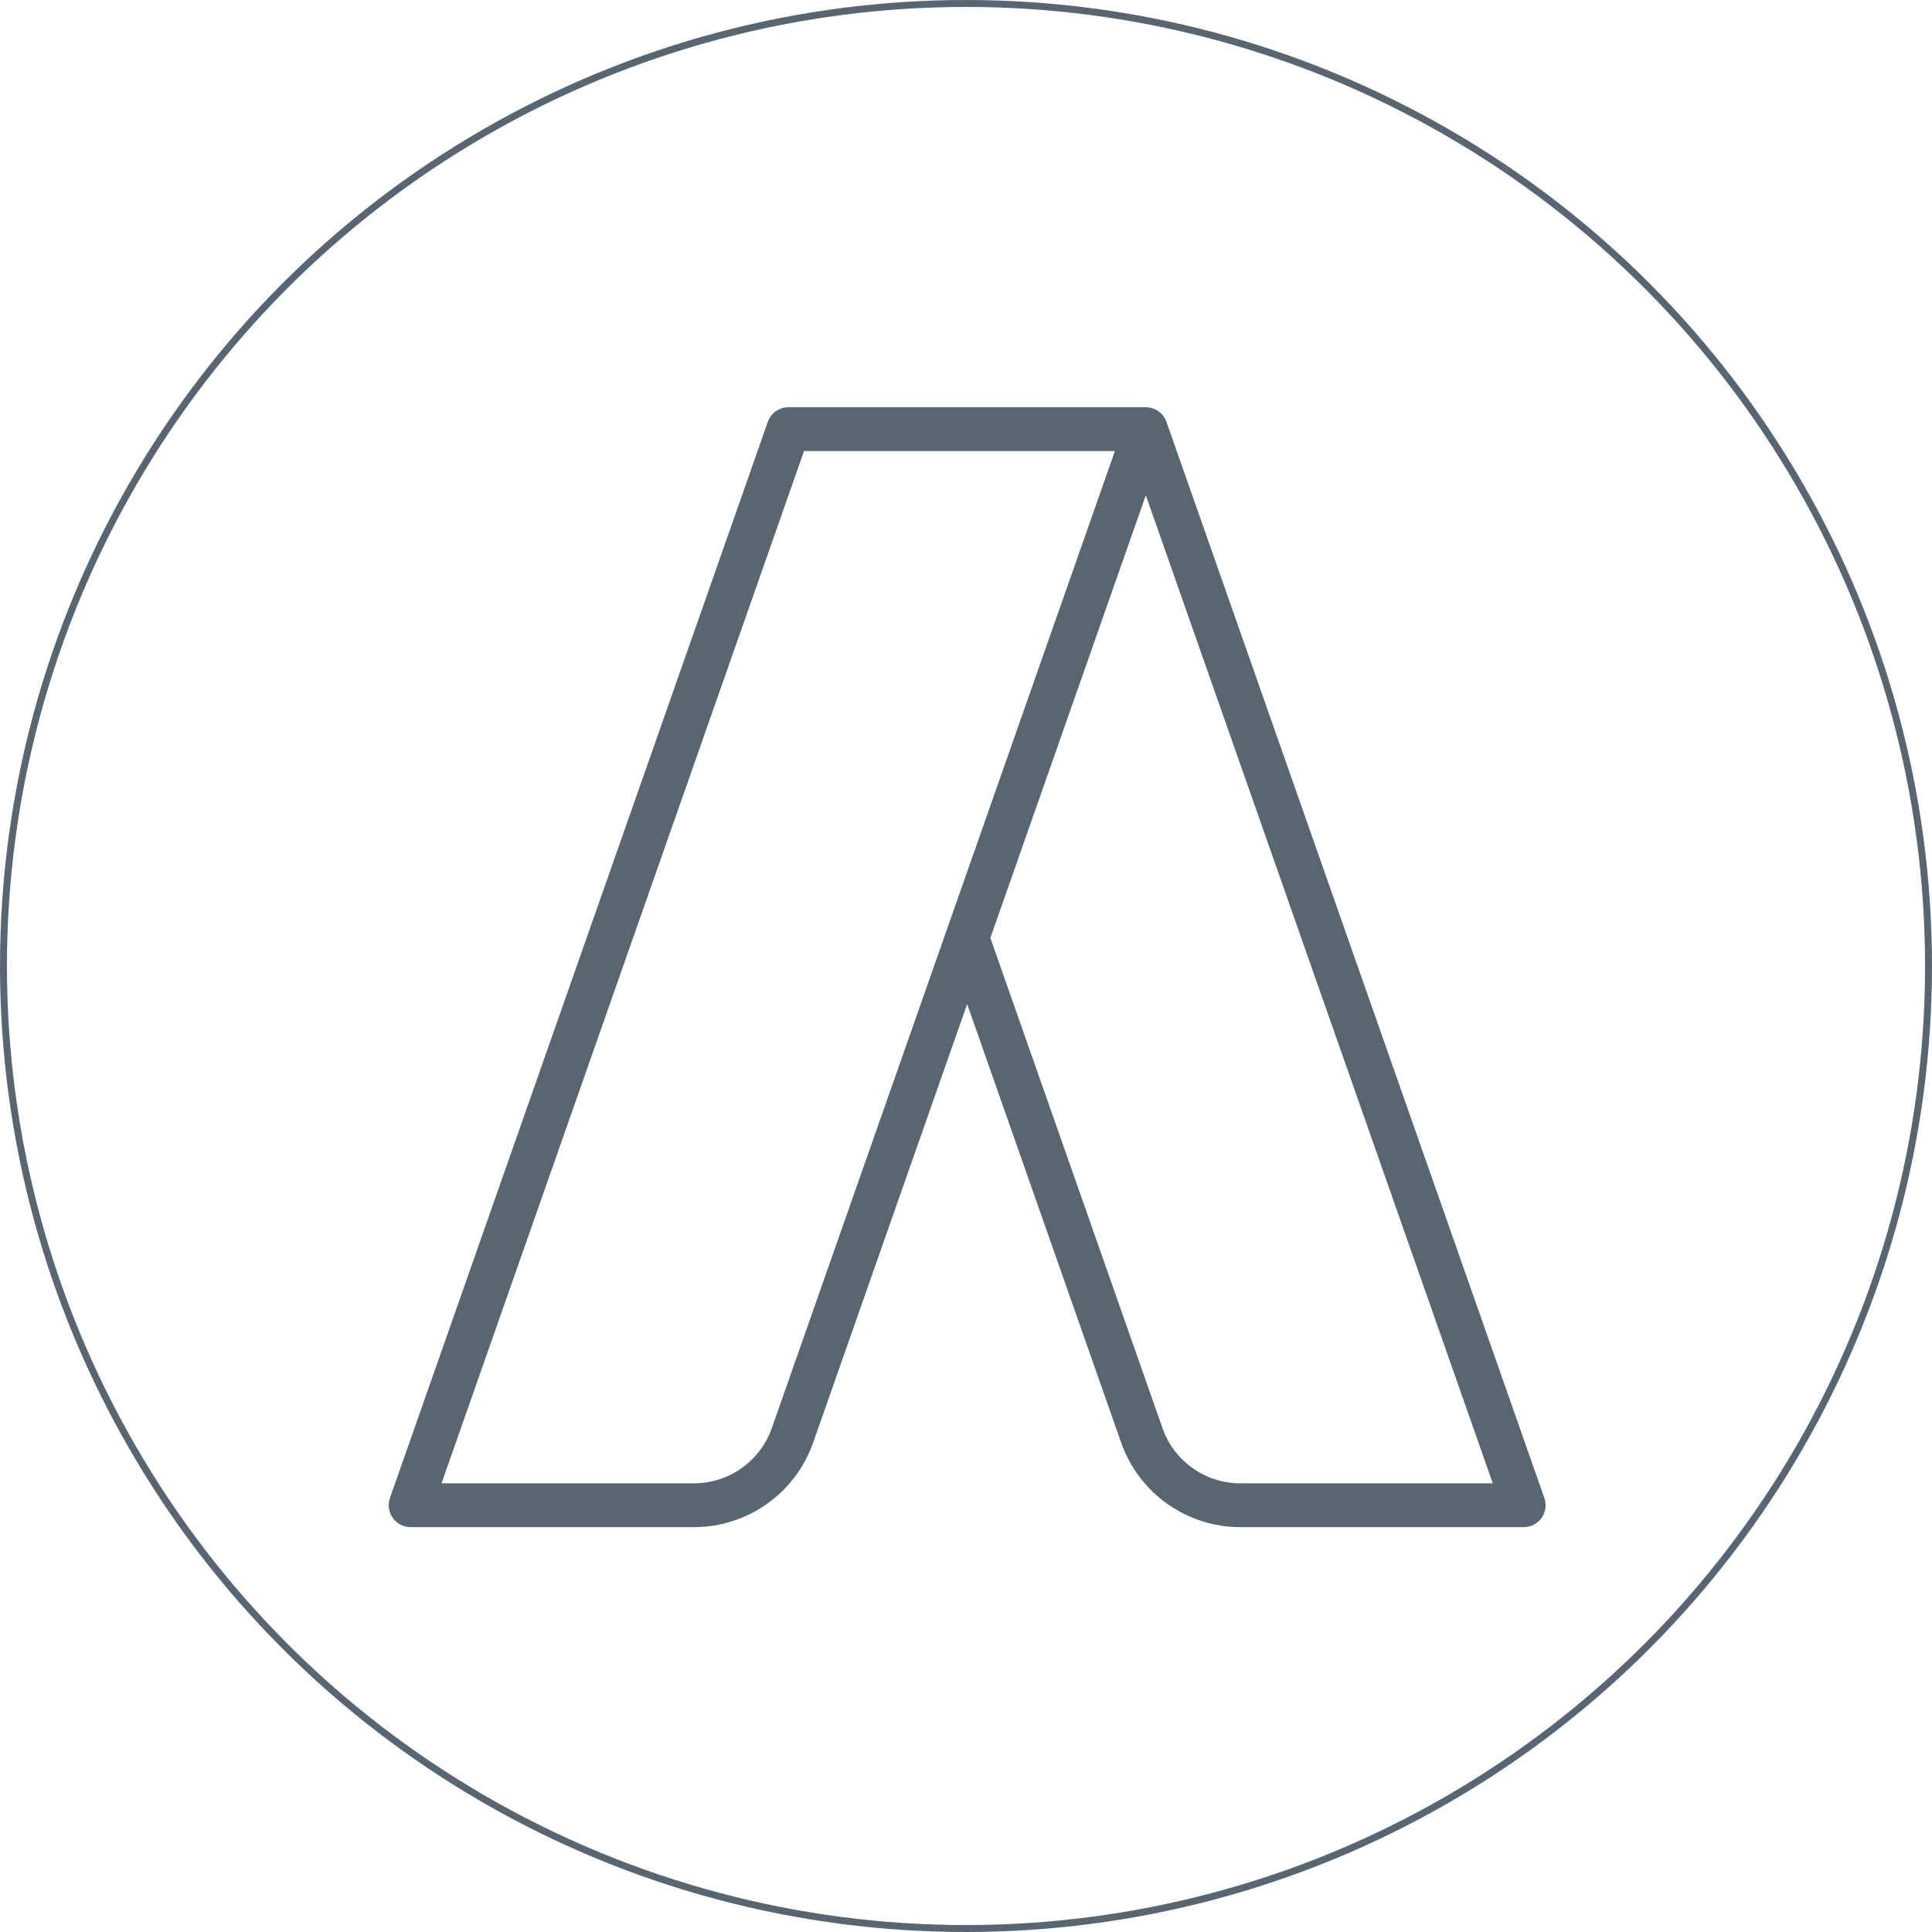 <svg width="835" height="835" viewBox="0 0 835 835" fill="none" xmlns="http://www.w3.org/2000/svg">
<circle cx="417.5" cy="417.5" r="416" stroke="#586672" stroke-width="3"/>
<path d="M667.465 647.42L504.145 182.336L504.136 182.339C503.847 181.516 503.457 180.724 502.941 179.993C501.166 177.488 498.285 176 495.217 176H340.779C336.758 176 333.178 178.538 331.847 182.33L168.535 647.416C167.517 650.313 167.969 653.522 169.743 656.027C171.517 658.533 174.398 660.021 177.467 660.021H299.933C323.07 660.021 343.765 645.354 351.428 623.524L417.999 433.943L484.563 623.526C492.226 645.357 512.924 660.024 536.065 660.024H658.532C661.602 660.024 664.481 658.536 666.256 656.032C668.033 653.527 668.481 650.315 667.465 647.42ZM333.564 617.251C328.558 631.508 315.043 641.086 299.932 641.086H190.826L347.489 194.936H481.858L333.564 617.251ZM536.065 641.09C520.95 641.09 507.433 631.512 502.429 617.254L428.032 405.369L495.213 214.051L645.173 641.09H536.065Z" fill="#586672"/>
</svg>
